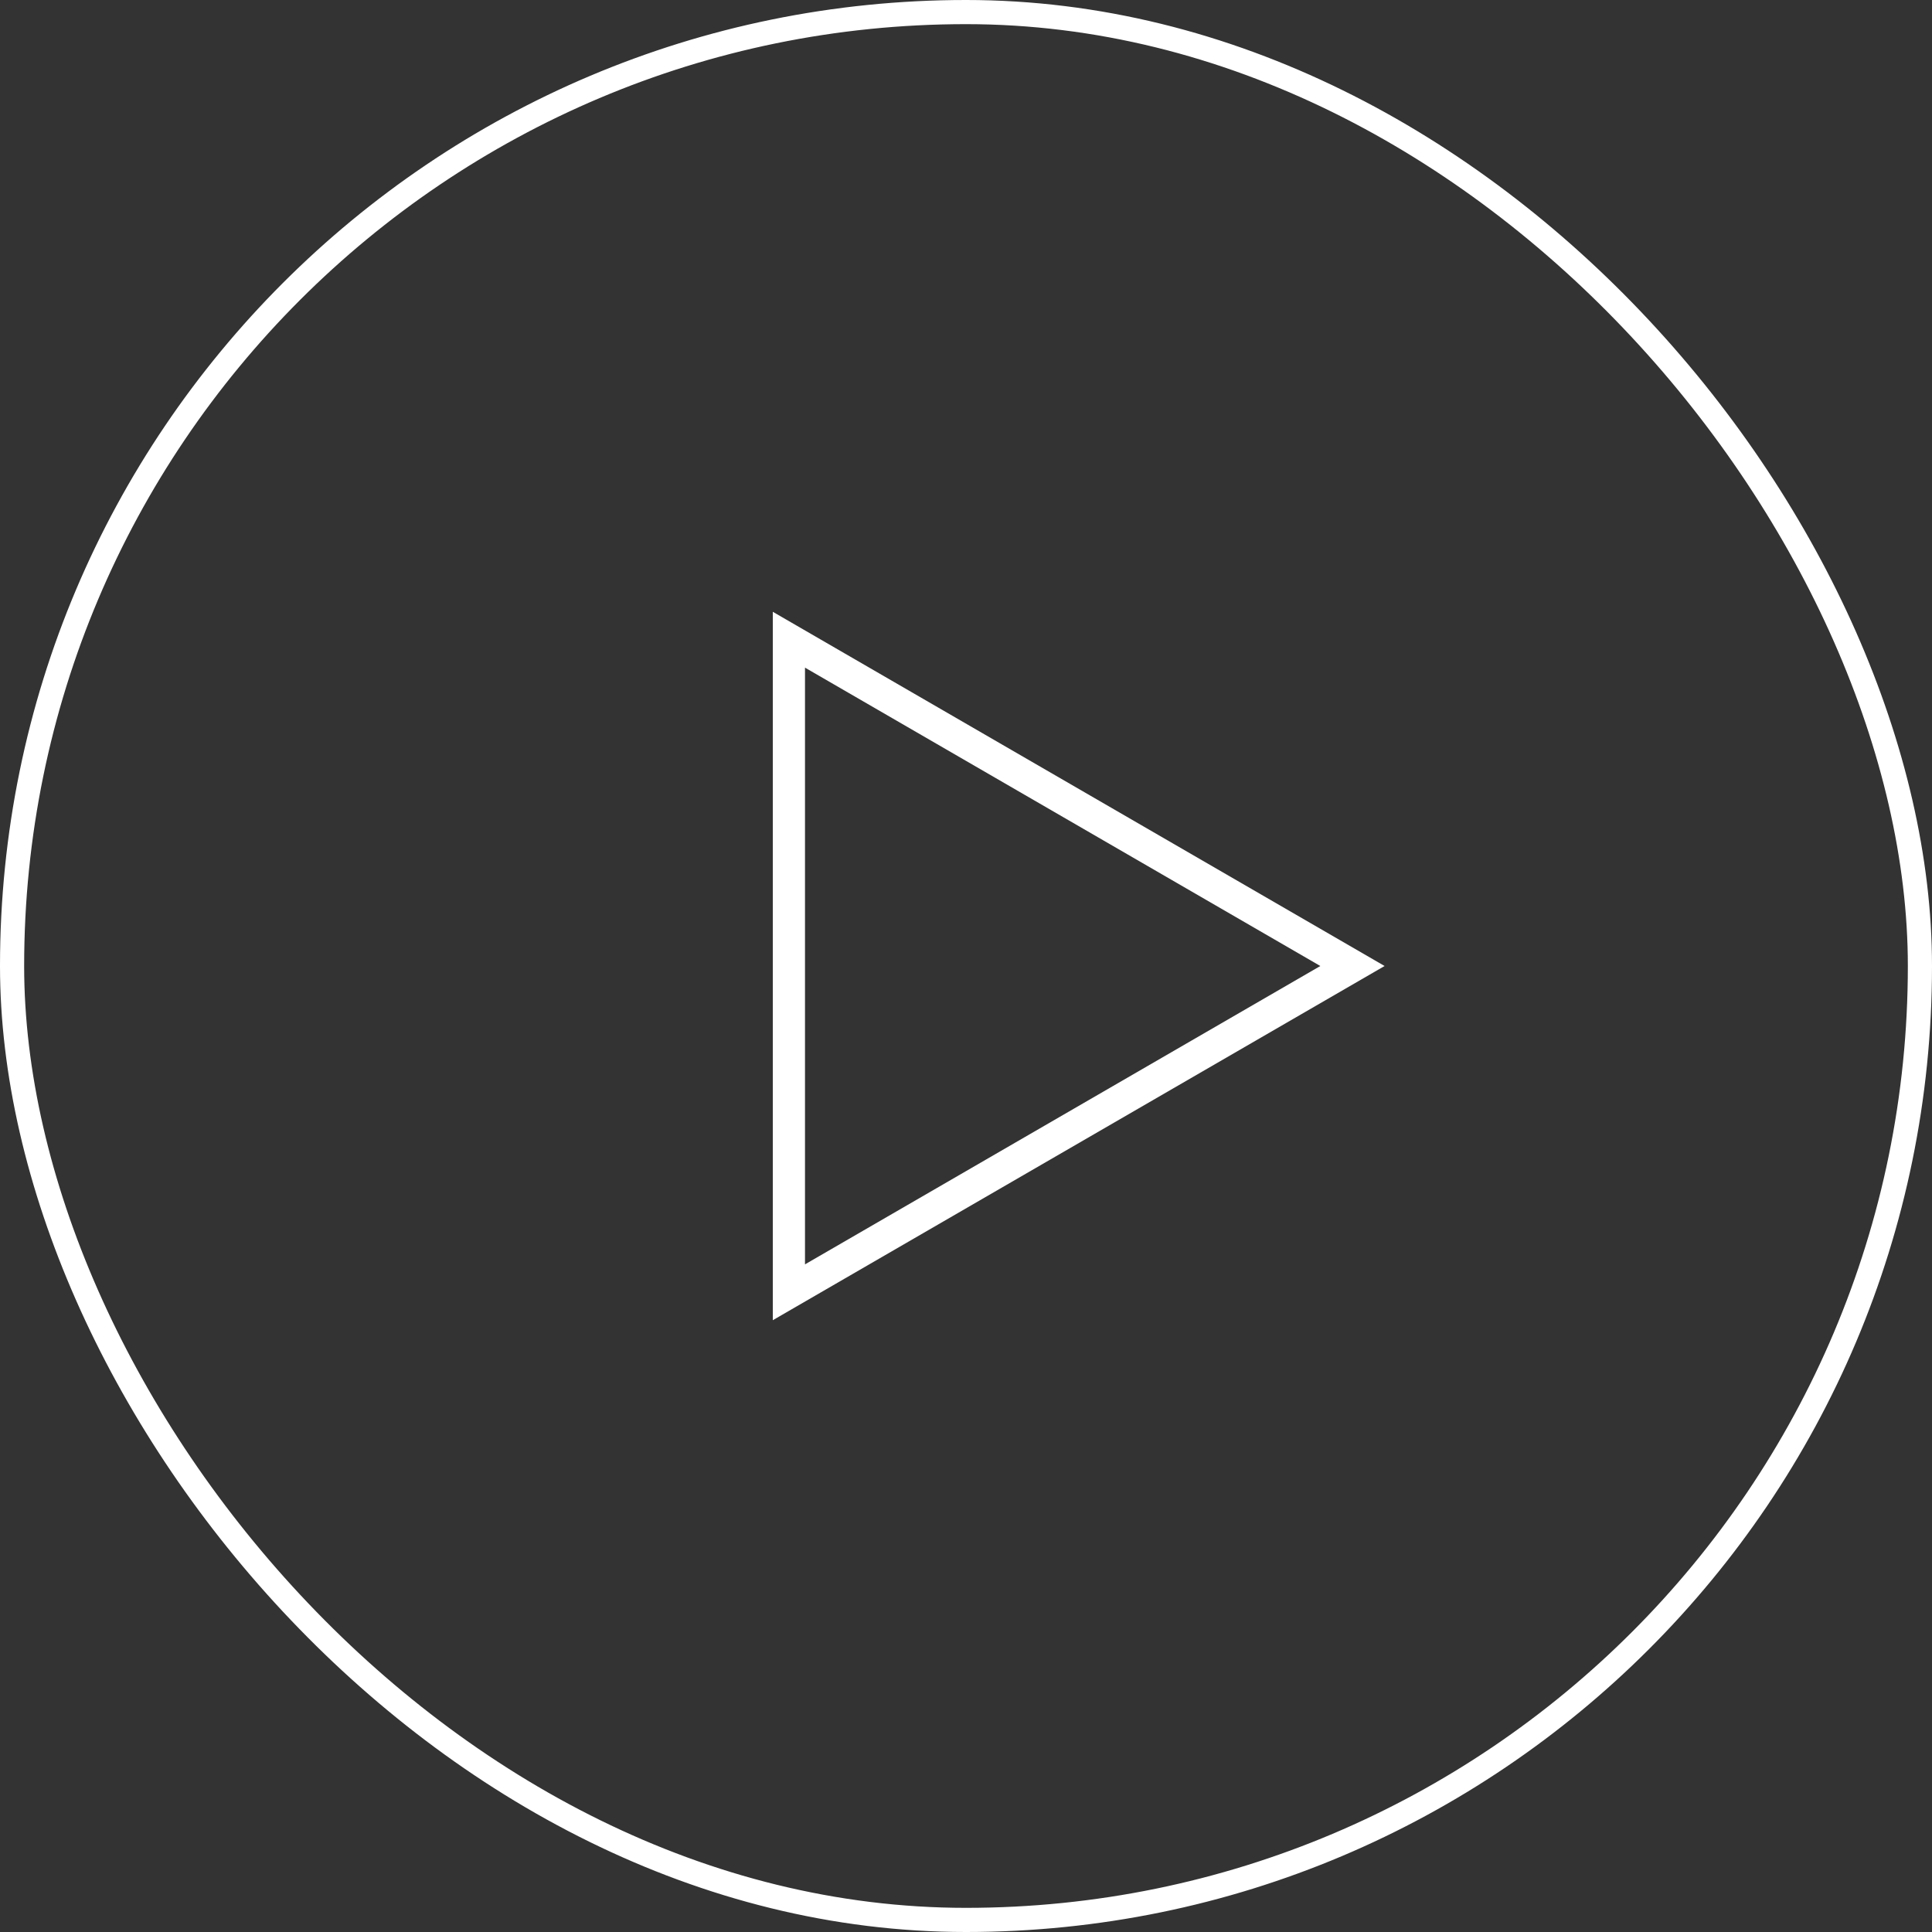 <?xml version="1.0" encoding="UTF-8"?> <svg xmlns="http://www.w3.org/2000/svg" width="60" height="60" viewBox="0 0 60 60" fill="none"><rect x="0" y="0" width="60" height="60" fill="#333333" stroke="none"/><rect x="0.375" y="0.375" width="59.25" height="59.25" rx="29.625" stroke="white" stroke-width="0.75"></rect><path d="M24.5 40.133L24.5 19.867L42.002 30L24.5 40.133Z" stroke="white"></path></svg> 